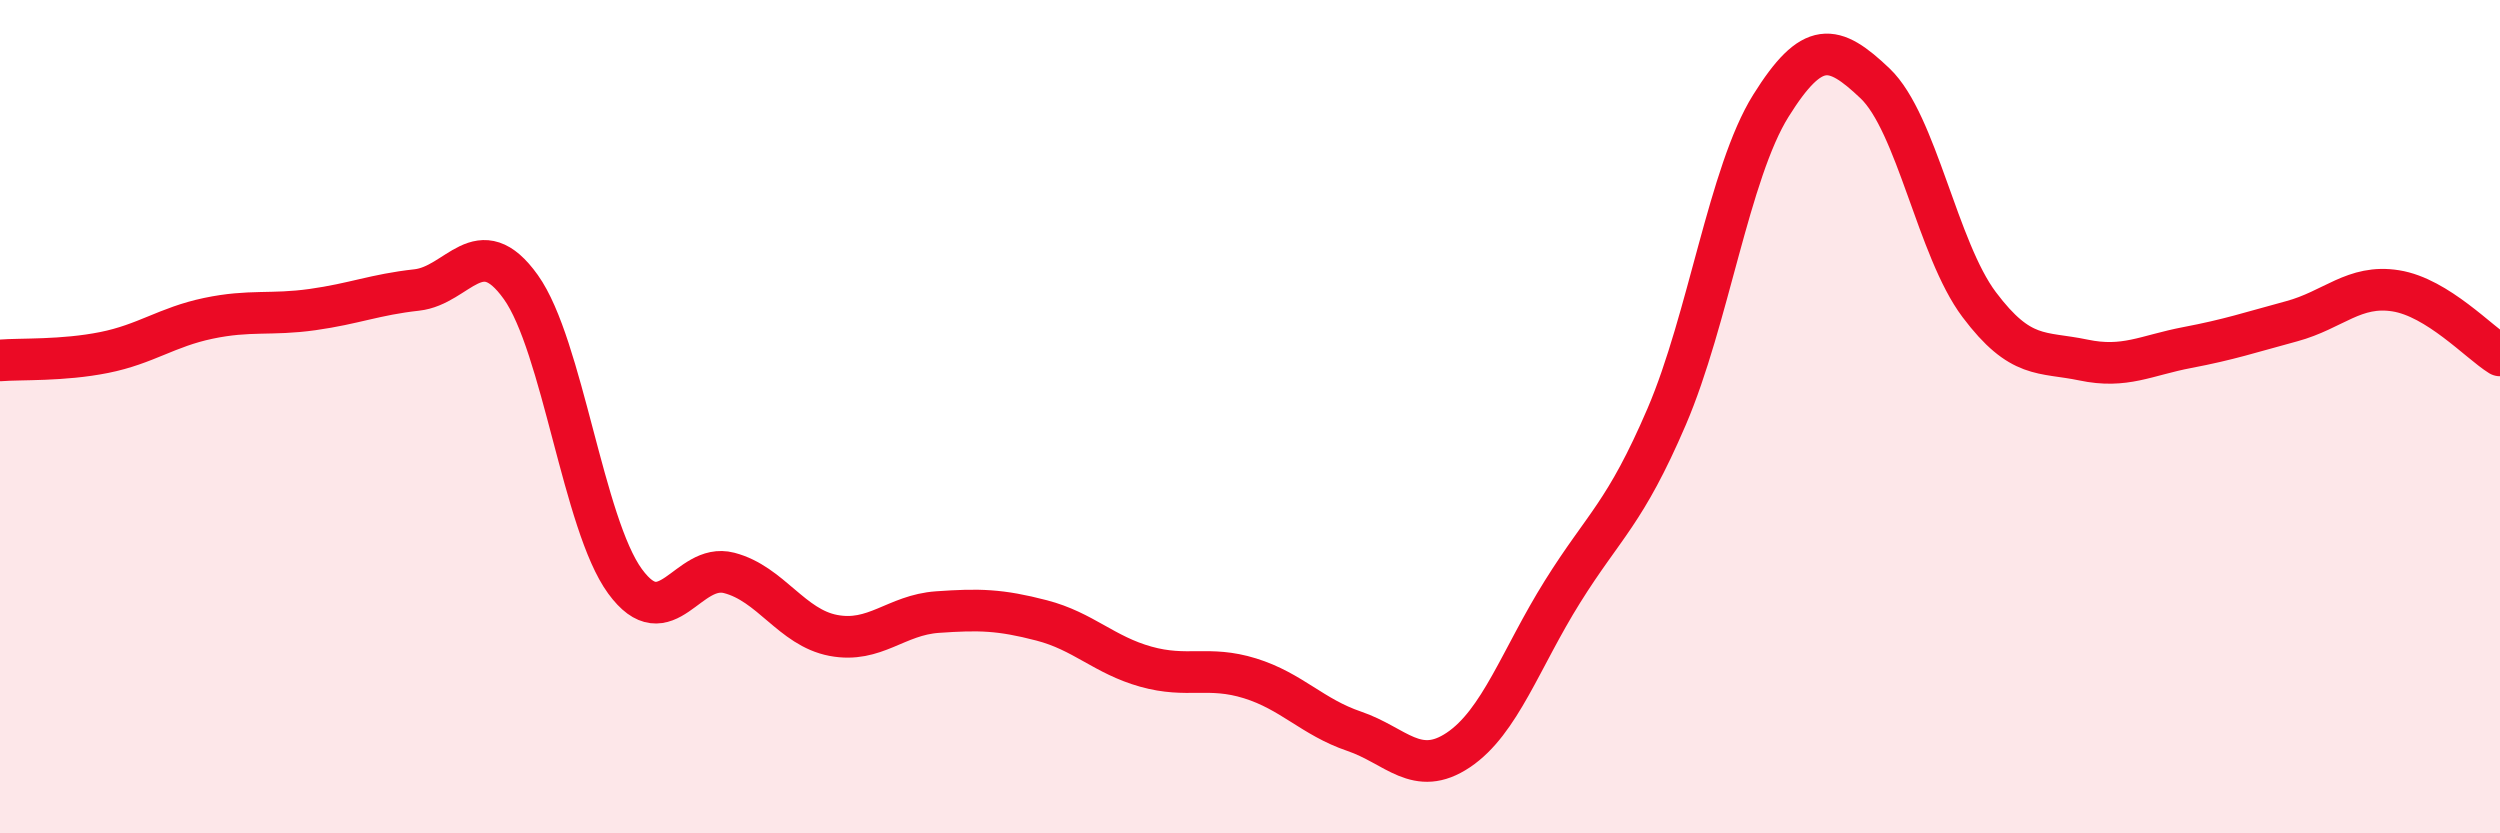 
    <svg width="60" height="20" viewBox="0 0 60 20" xmlns="http://www.w3.org/2000/svg">
      <path
        d="M 0,8.65 C 0.5,8.61 1.5,8.66 2.5,8.46 C 3.5,8.26 4,7.85 5,7.64 C 6,7.43 6.5,7.57 7.5,7.43 C 8.5,7.29 9,7.07 10,6.96 C 11,6.85 11.5,5.49 12.5,6.89 C 13.5,8.29 14,12.58 15,13.95 C 16,15.32 16.5,13.49 17.5,13.75 C 18.5,14.01 19,15.06 20,15.25 C 21,15.44 21.5,14.76 22.5,14.69 C 23.5,14.62 24,14.63 25,14.89 C 26,15.15 26.5,15.72 27.5,16 C 28.5,16.28 29,15.97 30,16.28 C 31,16.59 31.5,17.21 32.5,17.55 C 33.5,17.89 34,18.67 35,18 C 36,17.33 36.5,15.8 37.5,14.2 C 38.5,12.6 39,12.33 40,10 C 41,7.67 41.5,4.14 42.5,2.54 C 43.5,0.94 44,1.05 45,2 C 46,2.95 46.5,5.98 47.5,7.31 C 48.5,8.64 49,8.43 50,8.64 C 51,8.85 51.5,8.53 52.5,8.34 C 53.5,8.15 54,7.98 55,7.71 C 56,7.44 56.5,6.82 57.5,6.98 C 58.5,7.14 59.5,8.22 60,8.53L60 20L0 20Z"
        fill="#EB0A25"
        opacity="0.1"
        stroke-linecap="round"
        stroke-linejoin="round"
      />
      <path
        d="M 0,8.65 C 0.5,8.61 1.5,8.66 2.5,8.46 C 3.5,8.26 4,7.85 5,7.64 C 6,7.43 6.5,7.57 7.5,7.43 C 8.5,7.29 9,7.07 10,6.96 C 11,6.85 11.5,5.49 12.5,6.89 C 13.5,8.29 14,12.58 15,13.95 C 16,15.32 16.5,13.49 17.5,13.75 C 18.5,14.01 19,15.06 20,15.25 C 21,15.44 21.5,14.76 22.5,14.69 C 23.5,14.62 24,14.63 25,14.89 C 26,15.15 26.5,15.72 27.5,16 C 28.5,16.28 29,15.97 30,16.28 C 31,16.59 31.5,17.21 32.5,17.55 C 33.5,17.89 34,18.67 35,18 C 36,17.33 36.5,15.8 37.5,14.2 C 38.5,12.6 39,12.33 40,10 C 41,7.67 41.5,4.14 42.5,2.54 C 43.5,0.94 44,1.05 45,2 C 46,2.95 46.5,5.98 47.5,7.31 C 48.5,8.64 49,8.43 50,8.64 C 51,8.85 51.5,8.53 52.5,8.34 C 53.5,8.15 54,7.98 55,7.71 C 56,7.44 56.5,6.82 57.5,6.98 C 58.5,7.14 59.5,8.22 60,8.53"
        stroke="#EB0A25"
        stroke-width="1"
        fill="none"
        stroke-linecap="round"
        stroke-linejoin="round"
      />
    </svg>
  
